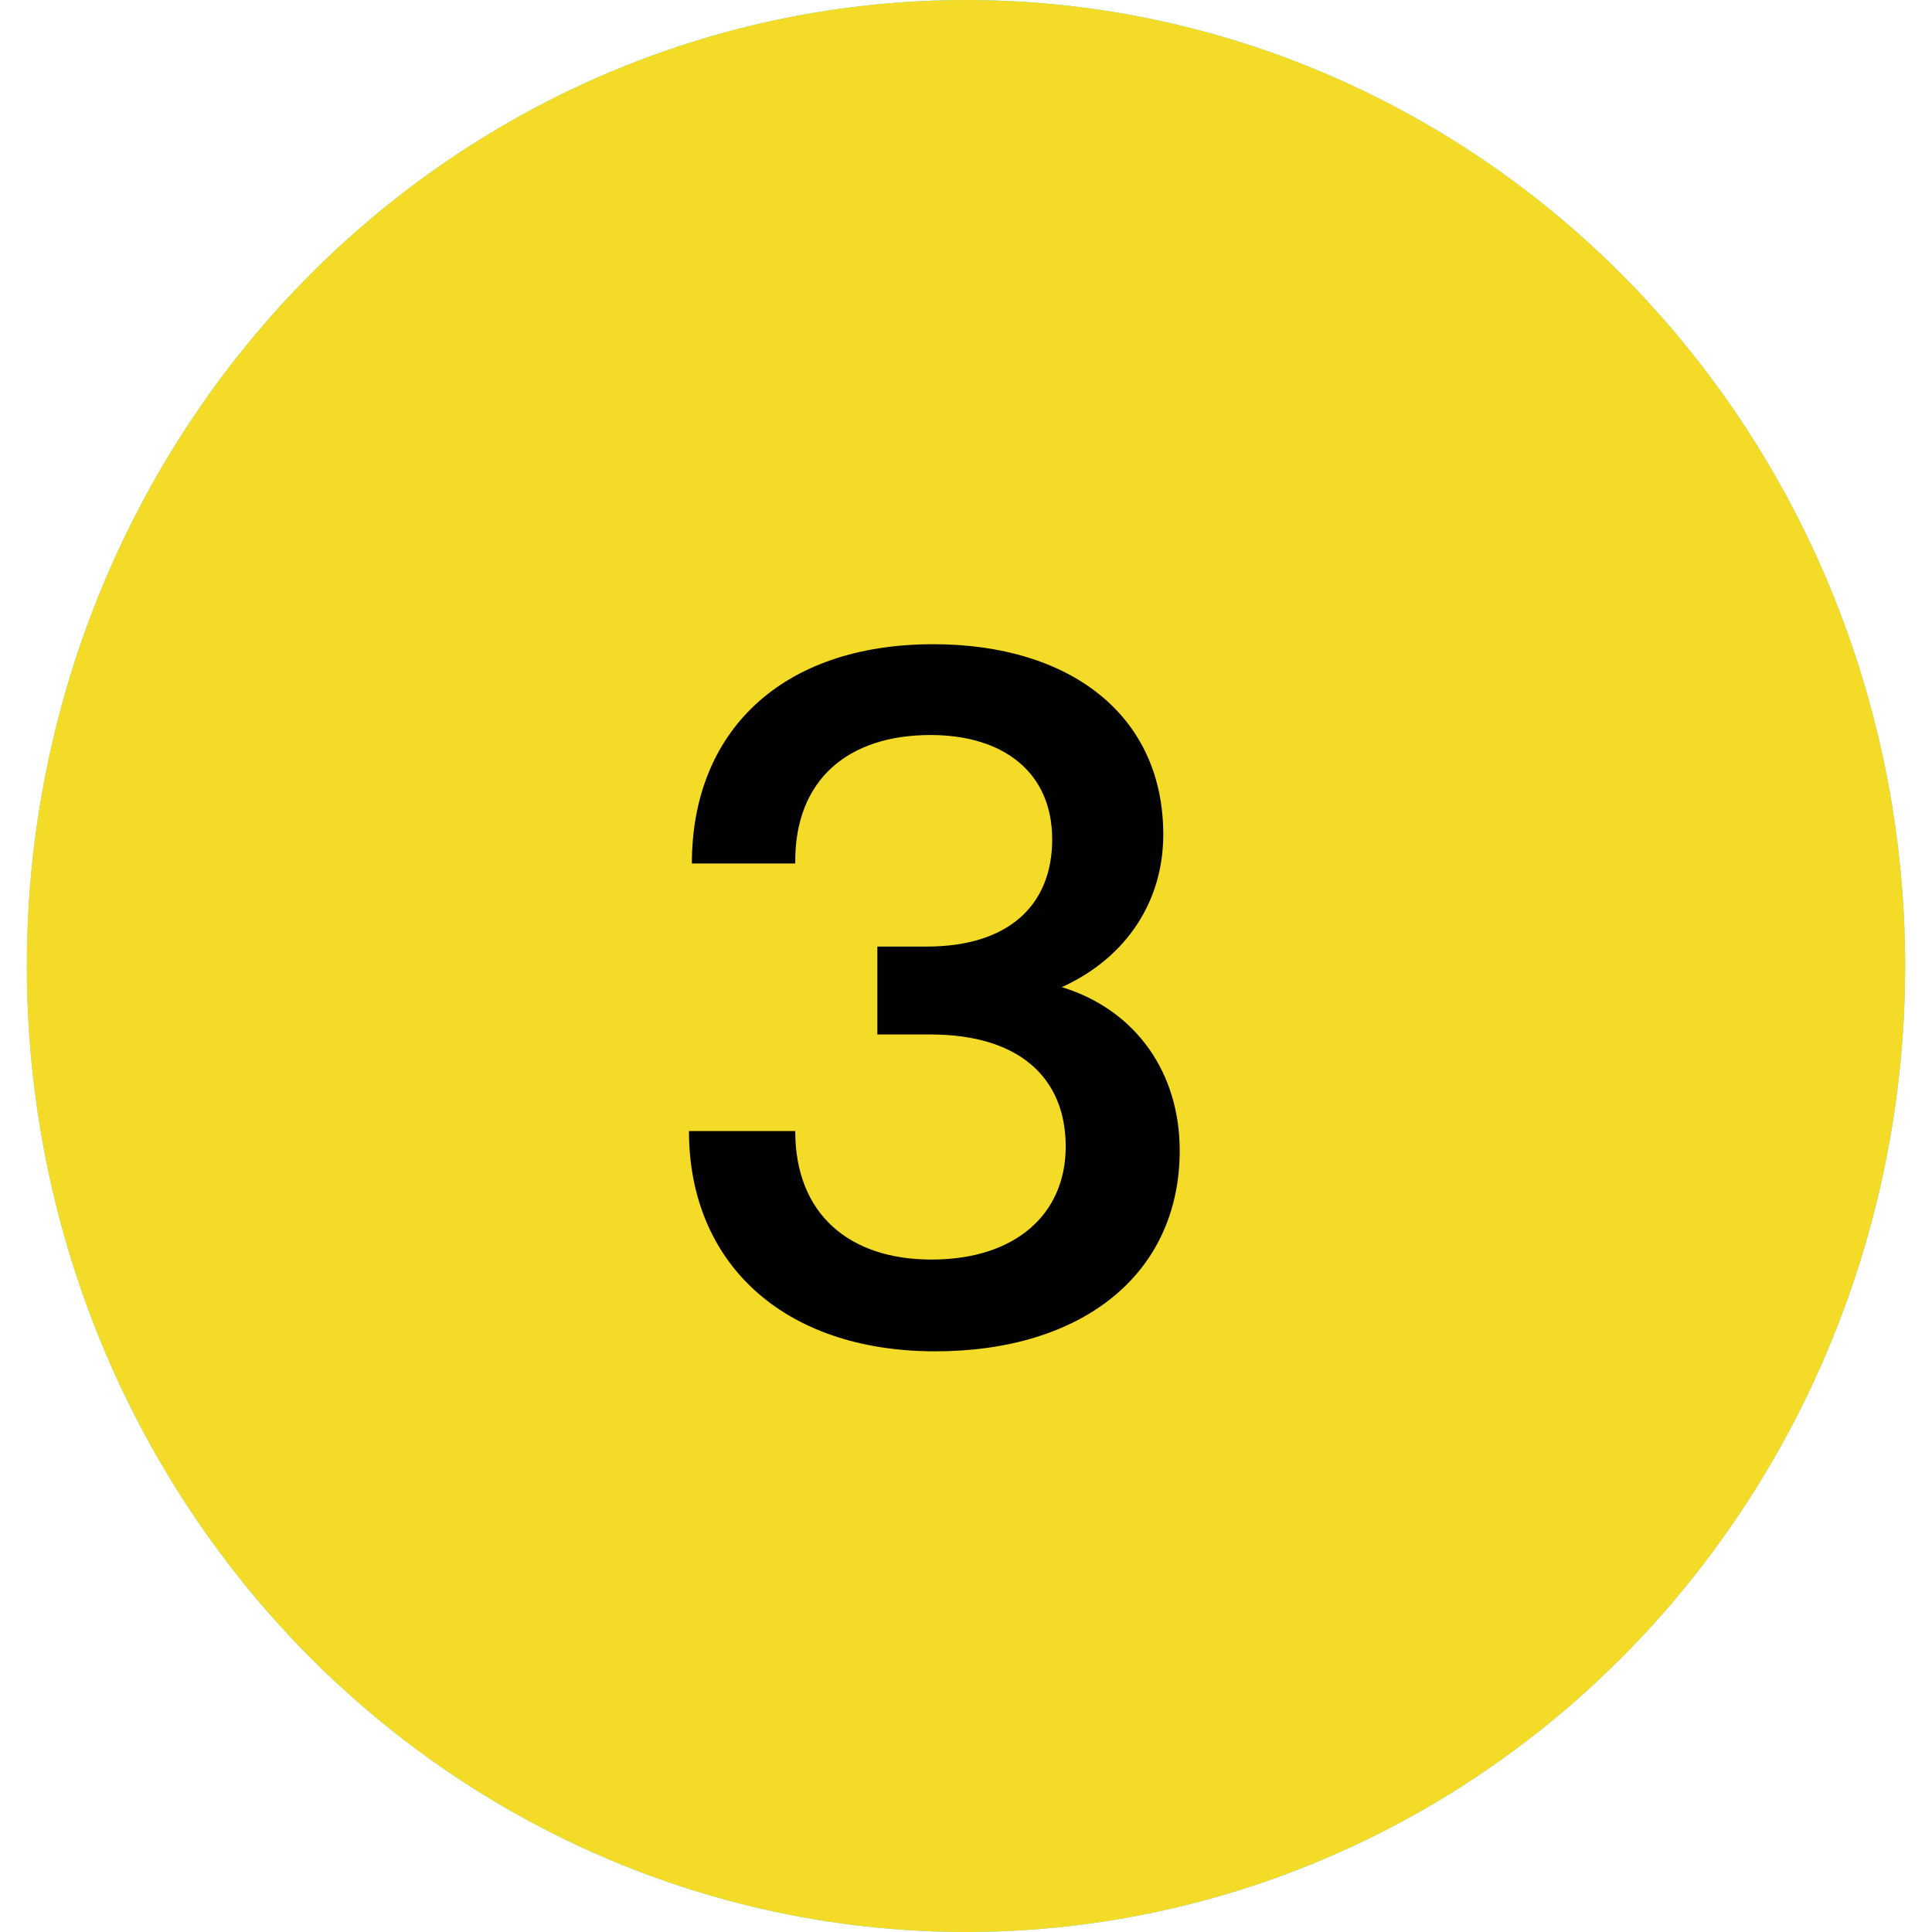 <svg xmlns="http://www.w3.org/2000/svg" width="36" height="36" viewBox="0 0 36 36" fill="none"><ellipse cx="18" cy="18" rx="17.5" ry="18" fill="#4DDEFF"></ellipse><ellipse cx="18" cy="18" rx="17.5" ry="18" fill="#F4DB28"></ellipse><path d="M19.786 18.394C21.19 18.826 21.982 20.014 21.982 21.436C21.982 23.758 20.146 25.18 17.428 25.18C14.584 25.18 12.838 23.524 12.838 21.076H14.818C14.818 22.624 15.826 23.47 17.356 23.47C18.922 23.47 19.858 22.624 19.858 21.364C19.858 20.086 18.994 19.276 17.338 19.276H16.348V17.638H17.266C18.796 17.638 19.606 16.864 19.606 15.64C19.606 14.398 18.706 13.696 17.338 13.696C15.808 13.696 14.8 14.524 14.818 16.09H12.892C12.892 13.642 14.548 12.004 17.392 12.004C19.93 12.004 21.676 13.318 21.676 15.55C21.676 16.774 21.01 17.836 19.786 18.394Z" fill="#010101"></path></svg>